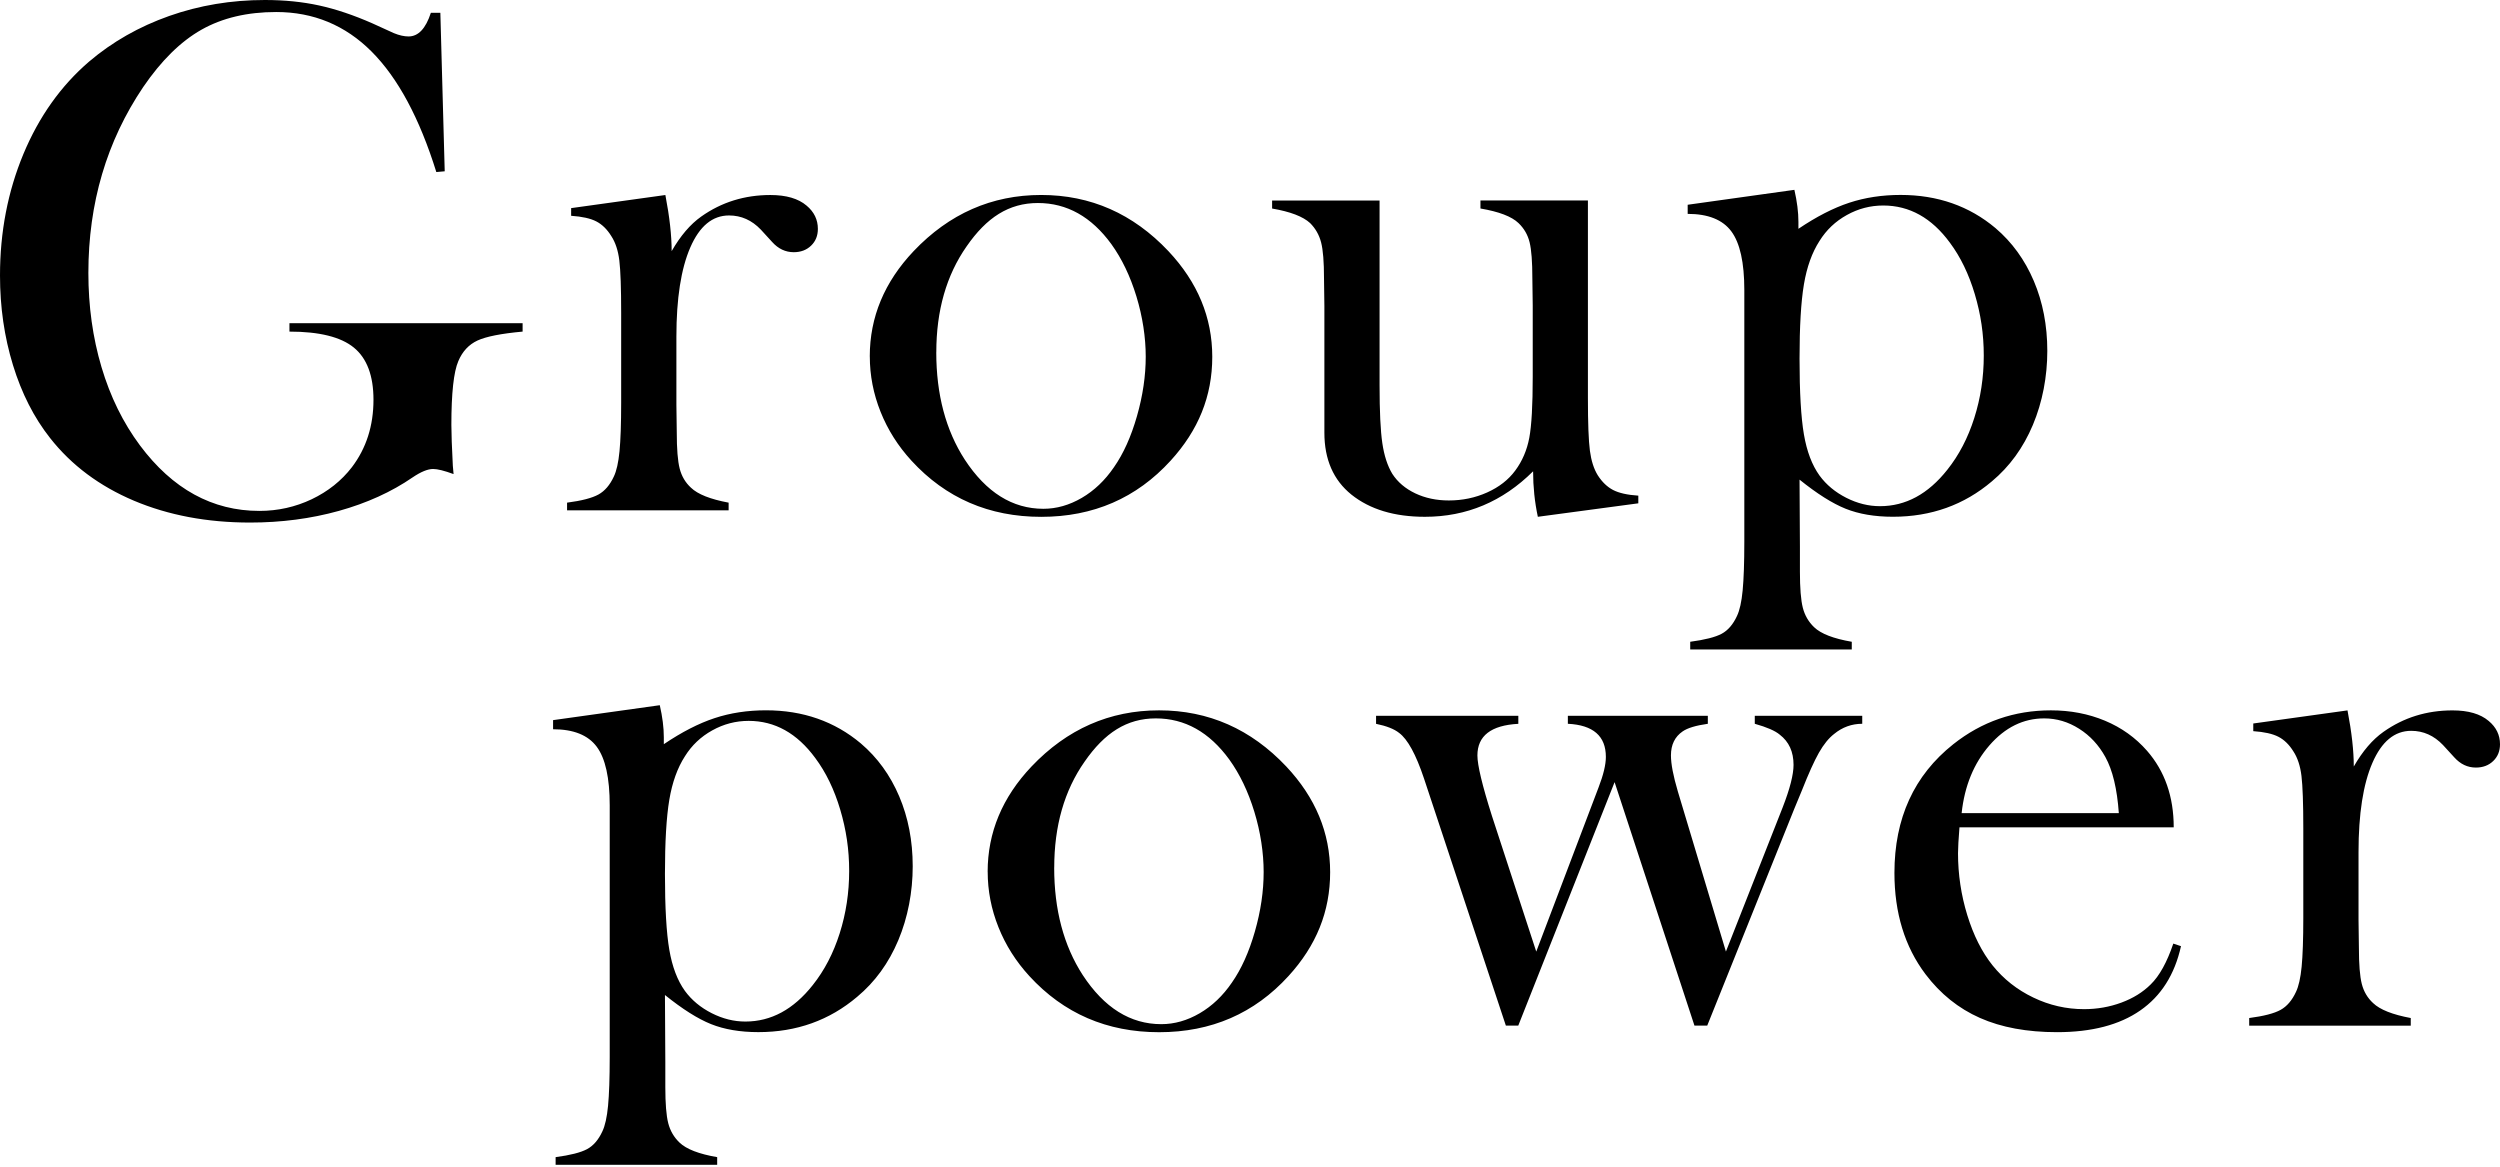 <svg width="540" height="252" viewBox="0 0 540 252" fill="none" xmlns="http://www.w3.org/2000/svg">
<path d="M95.116 2.759L96.059 37L94.245 37.161C90.616 25.509 85.954 16.839 80.268 11.142C74.582 5.446 67.719 2.597 59.662 2.597C53.401 2.597 48.021 3.869 43.52 6.413C39.02 8.957 34.825 13.095 30.927 18.809C23.031 30.516 19.088 43.897 19.088 58.953C19.088 66.145 20.031 72.926 21.926 79.303C23.822 85.68 26.588 91.305 30.217 96.186C37.269 105.636 45.874 110.356 56.033 110.356C60.03 110.356 63.794 109.514 67.324 107.839C70.845 106.155 73.747 103.853 76.01 100.916C79.118 96.822 80.672 91.968 80.672 86.352C80.672 81.157 79.262 77.404 76.45 75.093C73.639 72.782 68.986 71.627 62.519 71.627V69.818H112.884V71.627C108.249 72.048 104.997 72.693 103.137 73.553C101.269 74.421 99.886 75.899 98.997 78.004C97.999 80.315 97.496 84.91 97.496 91.78C97.496 93.669 97.604 96.607 97.811 100.593L97.972 102.402C95.969 101.668 94.496 101.301 93.553 101.301C92.394 101.301 90.921 101.901 89.134 103.11C84.553 106.263 79.235 108.672 73.19 110.356C67.135 112.04 60.74 112.873 54.003 112.873C44.742 112.873 36.388 111.296 28.933 108.153C21.486 105 15.441 100.495 10.815 94.61C7.339 90.203 4.671 84.955 2.803 78.864C0.934 72.773 0 66.325 0 59.5C0 50.104 1.689 41.371 5.048 33.283C8.417 25.204 13.15 18.54 19.259 13.292C24.262 9.037 30.02 5.759 36.55 3.448C43.062 1.155 49.952 0 57.219 0C61.432 0 65.339 0.394 68.941 1.182C72.543 1.97 76.379 3.26 80.43 5.043L85.092 7.165C86.25 7.64 87.301 7.873 88.253 7.873C90.355 7.873 91.963 6.171 93.068 2.759H95.125H95.116ZM145.086 54.233C146.981 50.928 149.11 48.438 151.482 46.763C155.847 43.673 160.823 42.123 166.402 42.123C169.824 42.123 172.429 42.885 174.216 44.407C175.851 45.769 176.66 47.453 176.66 49.441C176.66 50.91 176.174 52.119 175.195 53.06C174.225 54 172.968 54.475 171.45 54.475C169.662 54.475 168.108 53.74 166.788 52.272L164.345 49.602C162.395 47.56 160.105 46.539 157.473 46.539C153.889 46.539 151.104 48.841 149.101 53.454C147.098 58.066 146.101 64.489 146.101 72.72V87.427L146.182 93.401C146.182 96.966 146.388 99.572 146.811 101.22C147.233 102.868 148.05 104.247 149.254 105.349C150.727 106.764 153.44 107.839 157.383 108.574V110.231H122.486V108.574C125.648 108.162 127.902 107.57 129.277 106.809C130.642 106.048 131.747 104.758 132.591 102.931C133.166 101.731 133.579 99.912 133.813 97.485C134.046 95.058 134.172 91.547 134.172 86.952V67.605C134.172 62.231 134.037 58.452 133.777 56.284C133.516 54.117 132.933 52.352 132.043 51C131.145 49.54 130.067 48.483 128.81 47.829C127.552 47.175 125.729 46.772 123.366 46.611V44.954L143.721 42.123C144.628 46.835 145.077 50.874 145.077 54.233H145.086ZM187.87 76.992C187.87 68.492 191.032 60.906 197.346 54.242C205.026 46.163 214.216 42.115 224.896 42.115C235.576 42.115 244.738 46.154 252.373 54.242C258.688 60.959 261.85 68.573 261.85 77.073C261.85 85.573 258.85 92.944 252.849 99.509C245.484 107.588 236.16 111.637 224.905 111.637C213.65 111.637 204.299 107.597 196.879 99.509C193.987 96.356 191.759 92.846 190.205 88.958C188.651 85.071 187.879 81.085 187.879 76.992H187.87ZM202.233 76.088C202.233 85.205 204.29 92.944 208.395 99.285C213.03 106.361 218.689 109.899 225.372 109.899C228.21 109.899 230.977 109.111 233.663 107.544C236.349 105.976 238.666 103.773 240.606 100.933C242.663 97.996 244.316 94.314 245.583 89.89C246.849 85.465 247.478 81.175 247.478 77.037C247.478 72.899 246.804 68.403 245.466 64.023C244.127 59.643 242.322 55.881 240.058 52.737C235.747 46.817 230.456 43.852 224.186 43.852C217.916 43.852 213.111 46.969 208.79 53.212C204.425 59.446 202.242 67.077 202.242 76.088H202.233ZM332.174 111.628C331.492 108.43 331.15 105.161 331.15 101.802C324.566 108.35 316.778 111.628 307.778 111.628C301.193 111.628 295.912 110.033 291.906 106.836C288.007 103.692 286.067 99.232 286.067 93.472V66.11L285.986 60.136C285.986 56.571 285.779 53.973 285.357 52.352C284.935 50.731 284.145 49.343 282.986 48.187C281.459 46.772 278.719 45.724 274.776 45.043V43.315H297.987V83.226C297.987 88.842 298.184 92.998 298.58 95.703C298.975 98.408 299.693 100.62 300.744 102.358C301.903 104.14 303.556 105.546 305.703 106.567C307.859 107.588 310.266 108.099 312.952 108.099C315.889 108.099 318.647 107.526 321.225 106.37C323.794 105.215 325.815 103.647 327.288 101.65C328.806 99.608 329.821 97.243 330.324 94.574C330.827 91.905 331.069 87.498 331.069 81.363V65.948L330.989 60.127C330.989 56.562 330.791 53.964 330.396 52.343C330 50.722 329.201 49.334 327.988 48.178C326.515 46.763 323.776 45.715 319.778 45.035V43.306H342.989V86.002C342.989 91.403 343.133 95.192 343.42 97.36C343.708 99.536 344.274 101.301 345.118 102.662C346.061 104.131 347.175 105.188 348.433 105.842C349.699 106.496 351.514 106.908 353.876 107.06V108.717L332.165 111.628H332.174ZM388.701 103.594L388.782 118.05V123.469C388.782 127.024 388.989 129.631 389.411 131.279C389.833 132.927 390.651 134.333 391.854 135.48C393.327 136.895 396.04 137.943 399.983 138.623V140.28H365.086V138.623C368.248 138.202 370.503 137.629 371.877 136.895C373.242 136.16 374.347 134.879 375.192 133.043C375.767 131.834 376.18 129.998 376.413 127.535C376.647 125.072 376.773 121.561 376.773 116.993V62.643C376.773 56.714 375.838 52.495 373.97 49.979C372.102 47.462 368.958 46.199 364.538 46.199V44.228L387.588 41.004C388.162 43.521 388.459 45.832 388.459 47.928V49.423C392.348 46.799 395.995 44.927 399.418 43.798C402.831 42.67 406.541 42.106 410.529 42.106C418.514 42.106 425.35 44.497 431.027 49.271C434.602 52.316 437.36 56.123 439.3 60.682C441.24 65.241 442.219 70.284 442.219 75.801C442.219 81.318 441.177 86.844 439.102 91.78C437.027 96.715 434.072 100.781 430.237 103.979C424.245 109.066 417.122 111.619 408.876 111.619C404.933 111.619 401.528 111.037 398.663 109.89C395.798 108.744 392.474 106.639 388.692 103.594H388.701ZM388.701 77.458C388.701 84.704 389.016 90.159 389.645 93.831C390.273 97.503 391.396 100.468 393.022 102.725C394.486 104.722 396.417 106.316 398.798 107.526C401.187 108.735 403.603 109.335 406.074 109.335C411.634 109.335 416.475 106.711 420.625 101.462C423.14 98.309 425.081 94.583 426.446 90.284C427.811 85.985 428.494 81.497 428.494 76.822C428.494 72.147 427.847 67.883 426.563 63.557C425.278 59.231 423.482 55.514 421.173 52.415C417.239 47.059 412.442 44.39 406.783 44.39C404.008 44.39 401.385 45.07 398.924 46.441C396.462 47.802 394.495 49.665 393.022 52.03C391.396 54.547 390.273 57.681 389.645 61.434C389.016 65.187 388.701 70.525 388.701 77.458Z" fill="black"/>
<path d="M143.628 214.914L143.709 229.37V234.789C143.709 238.345 143.915 240.951 144.337 242.599C144.76 244.247 145.577 245.653 146.781 246.8C148.254 248.215 150.967 249.263 154.91 249.944V251.601H120.013V249.944C123.175 249.523 125.429 248.949 126.804 248.215C128.169 247.481 129.274 246.2 130.118 244.364C130.693 243.154 131.106 241.318 131.34 238.855C131.573 236.392 131.699 232.881 131.699 228.313V173.964C131.699 168.034 130.765 163.816 128.897 161.299C127.028 158.782 123.884 157.519 119.465 157.519V155.549L142.514 152.324C143.089 154.841 143.385 157.152 143.385 159.248V160.744C147.275 158.119 150.922 156.247 154.344 155.119C157.757 153.99 161.467 153.426 165.455 153.426C173.441 153.426 180.277 155.817 185.954 160.591C189.529 163.637 192.286 167.443 194.226 172.002C196.167 176.561 197.146 181.604 197.146 187.121C197.146 192.638 196.104 198.165 194.029 203.1C191.954 208.035 188.999 212.101 185.163 215.299C179.172 220.386 172.049 222.939 163.803 222.939C159.859 222.939 156.455 222.357 153.589 221.21C150.724 220.064 147.401 217.959 143.619 214.914H143.628ZM143.628 188.778C143.628 196.024 143.942 201.479 144.571 205.151C145.2 208.823 146.323 211.788 147.948 214.045C149.413 216.042 151.344 217.637 153.724 218.846C156.114 220.055 158.53 220.655 161 220.655C166.56 220.655 171.402 218.031 175.552 212.782C178.067 209.629 180.007 205.903 181.372 201.604C182.738 197.305 183.42 192.818 183.42 188.142C183.42 183.467 182.774 179.203 181.489 174.877C180.205 170.551 178.408 166.834 176.1 163.735C172.165 158.379 167.369 155.71 161.71 155.71C158.934 155.71 156.311 156.391 153.85 157.761C151.389 159.122 149.422 160.985 147.948 163.35C146.323 165.867 145.2 169.002 144.571 172.755C143.942 176.507 143.628 181.846 143.628 188.778ZM213.332 188.312C213.332 179.812 216.494 172.226 222.809 165.562C230.489 157.483 239.678 153.435 250.358 153.435C261.039 153.435 270.201 157.474 277.836 165.562C284.151 172.28 287.312 179.893 287.312 188.393C287.312 196.893 284.312 204.264 278.312 210.83C270.946 218.909 261.623 222.957 250.367 222.957C239.112 222.957 229.761 218.918 222.342 210.83C219.45 207.677 217.222 204.166 215.668 200.279C214.114 196.391 213.341 192.406 213.341 188.312H213.332ZM227.704 187.408C227.704 196.526 229.761 204.264 233.866 210.606C238.501 217.682 244.16 221.219 250.843 221.219C253.682 221.219 256.449 220.431 259.134 218.864C261.82 217.296 264.138 215.093 266.078 212.254C268.135 209.316 269.788 205.635 271.054 201.21C272.321 196.785 272.949 192.495 272.949 188.357C272.949 184.219 272.276 179.723 270.937 175.343C269.599 170.963 267.793 167.201 265.53 164.058C261.218 158.137 255.928 155.172 249.658 155.172C243.388 155.172 238.582 158.289 234.262 164.532C229.896 170.766 227.713 178.397 227.713 187.408H227.704ZM297.247 154.617H327.958V156.346C322.066 156.659 319.12 158.943 319.12 163.18C319.12 165.276 320.162 169.629 322.255 176.23L331.83 205.545L345.286 170.094C346.337 167.372 346.867 165.168 346.867 163.493C346.867 158.988 344.127 156.606 338.657 156.337V154.608H368.892V156.337C366.314 156.704 364.499 157.25 363.448 157.985C361.76 159.14 360.924 160.869 360.924 163.171C360.924 165.007 361.418 167.595 362.415 170.954L372.799 205.536L385.051 174.412C386.623 170.381 387.405 167.309 387.405 165.213C387.405 162.383 386.417 160.215 384.432 158.692C383.444 157.851 381.638 157.071 379.033 156.337V154.608H402.244V156.337C399.98 156.337 397.95 157.071 396.163 158.54C395.004 159.436 393.917 160.779 392.884 162.589C391.86 164.398 390.639 167.112 389.21 170.73L387.549 174.743L368.766 221.524H366L348.753 168.939L327.95 221.524H325.264L309.481 173.874L307.577 168.133C305.843 162.947 304.047 159.669 302.206 158.307C301.155 157.465 299.493 156.812 297.229 156.346V154.617H297.247ZM423.245 178.702C423.039 181.272 422.931 183.135 422.931 184.291C422.931 188.859 423.596 193.319 424.934 197.672C426.272 202.025 428.096 205.653 430.404 208.537C432.767 211.474 435.686 213.785 439.18 215.46C442.665 217.144 446.33 217.977 450.157 217.977C452.986 217.977 455.681 217.502 458.223 216.562C460.765 215.621 462.876 214.305 464.556 212.63C466.442 210.794 468.068 207.856 469.433 203.816L471.095 204.372C469.73 210.516 466.793 215.147 462.292 218.264C457.792 221.39 451.801 222.948 444.327 222.948C437.851 222.948 432.3 221.927 427.674 219.876C423.039 217.825 419.122 214.681 415.907 210.427C411.433 204.497 409.197 197.197 409.197 188.545C409.197 176.74 413.436 167.479 421.907 160.753C428.069 155.871 435.093 153.435 442.989 153.435C447.202 153.435 451.091 154.178 454.675 155.674C458.25 157.17 461.277 159.337 463.757 162.168C467.601 166.574 469.523 172.083 469.523 178.702H423.263H423.245ZM457.666 175.639C457.298 170.39 456.328 166.35 454.756 163.511C453.337 160.941 451.459 158.907 449.097 157.412C446.735 155.916 444.228 155.172 441.552 155.172C437.042 155.172 433.099 157.116 429.722 160.994C426.344 164.882 424.341 169.763 423.712 175.639H457.666ZM508.427 165.553C510.322 162.248 512.451 159.758 514.822 158.083C519.188 154.993 524.164 153.444 529.742 153.444C533.165 153.444 535.77 154.205 537.557 155.728C539.192 157.089 540 158.773 540 160.761C540 162.23 539.515 163.44 538.536 164.38C537.566 165.32 536.308 165.795 534.79 165.795C533.003 165.795 531.449 165.061 530.128 163.592L527.685 160.923C525.736 158.881 523.445 157.859 520.814 157.859C517.23 157.859 514.445 160.161 512.442 164.774C510.439 169.387 509.442 175.809 509.442 184.04V198.747L509.523 204.721C509.523 208.286 509.729 210.892 510.151 212.54C510.573 214.188 511.391 215.568 512.595 216.669C514.068 218.085 516.78 219.159 520.724 219.894V221.551H485.827V219.894C488.988 219.482 491.243 218.891 492.617 218.129C493.983 217.368 495.088 216.078 495.932 214.251C496.507 213.051 496.92 211.233 497.154 208.805C497.387 206.378 497.513 202.867 497.513 198.272V178.926C497.513 173.552 497.378 169.772 497.118 167.604C496.857 165.437 496.273 163.672 495.384 162.32C494.486 160.86 493.408 159.803 492.15 159.149C490.893 158.495 489.069 158.092 486.707 157.931V156.274L507.061 153.444C507.969 158.155 508.418 162.195 508.418 165.553H508.427Z" fill="black"/>
</svg>
